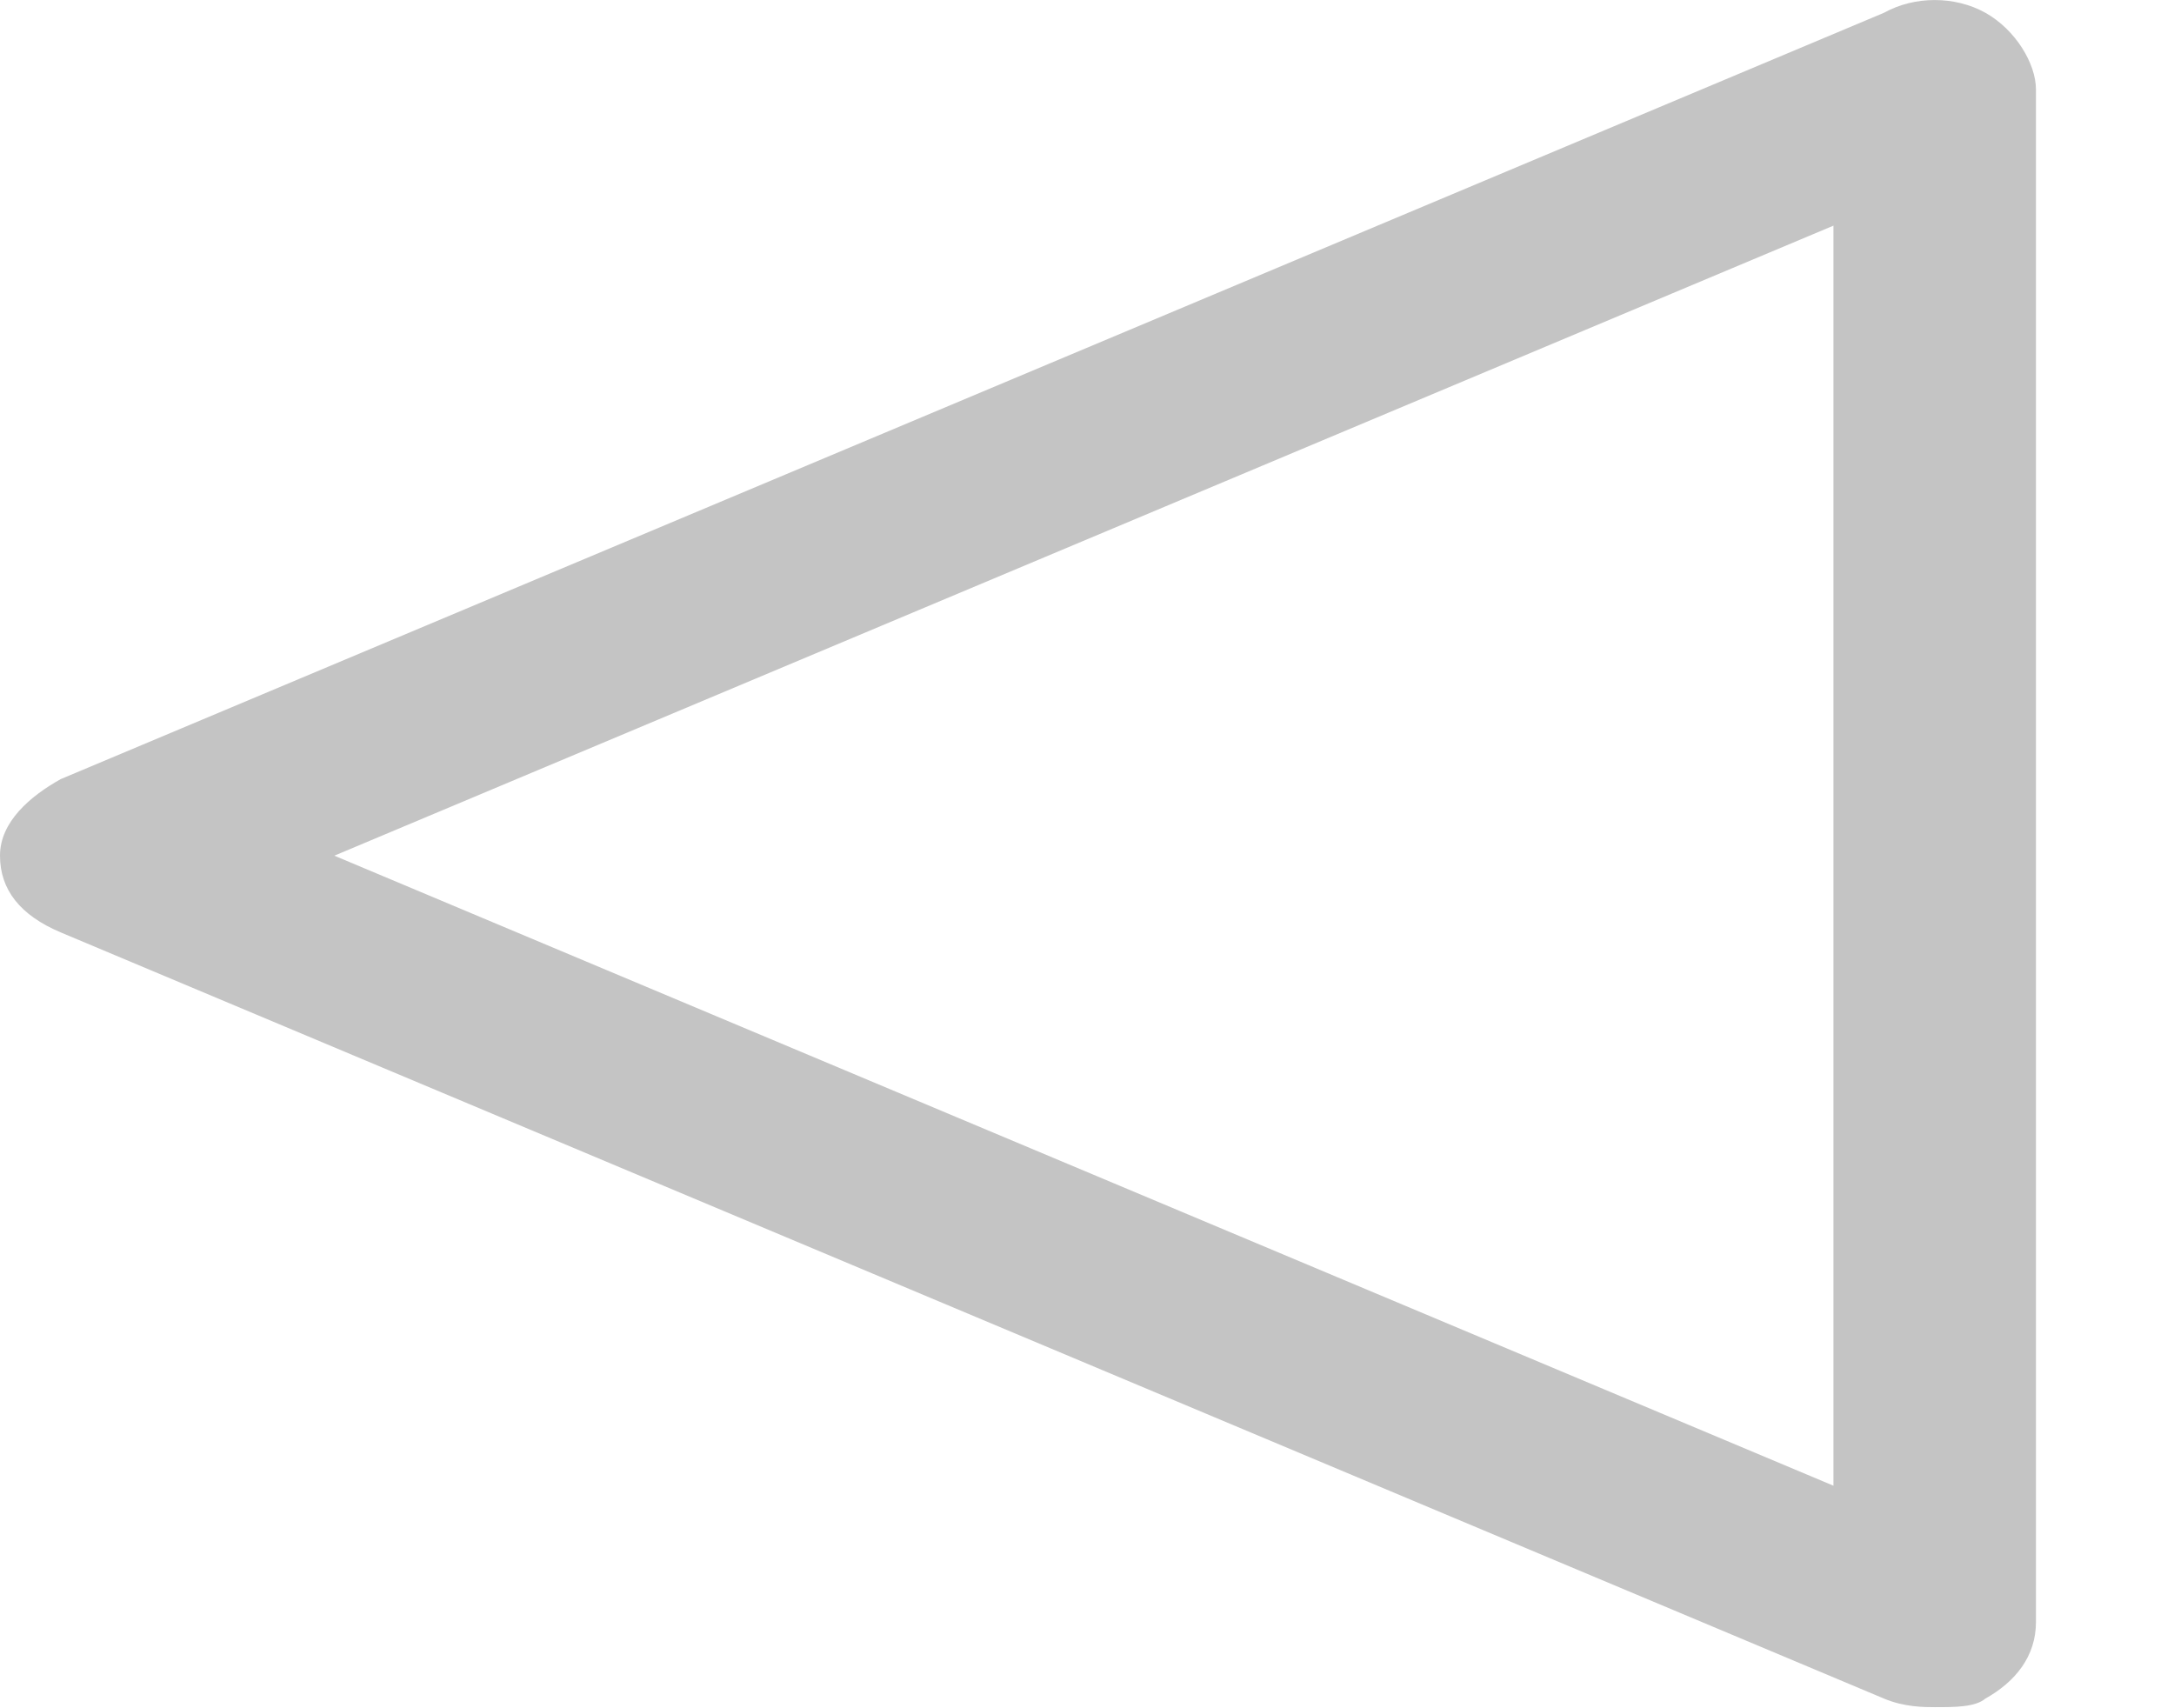 <svg width="14" height="11" viewBox="0 0 14 11" fill="none" xmlns="http://www.w3.org/2000/svg">
<path d="M12.459 10.993C12.589 10.993 12.72 10.993 12.785 10.938C12.981 10.828 13.111 10.664 13.111 10.445V0.576C13.111 0.411 12.981 0.192 12.785 0.082C12.589 -0.027 12.329 -0.027 12.133 0.082L0.391 5.017C0.196 5.126 -0 5.291 -0 5.51C-0 5.729 0.13 5.894 0.391 6.004L12.133 10.938C12.263 10.993 12.394 10.993 12.459 10.993ZM11.807 1.453V9.567L2.153 5.51L11.807 1.453Z" fill="#C4C4C4"/>
</svg>
